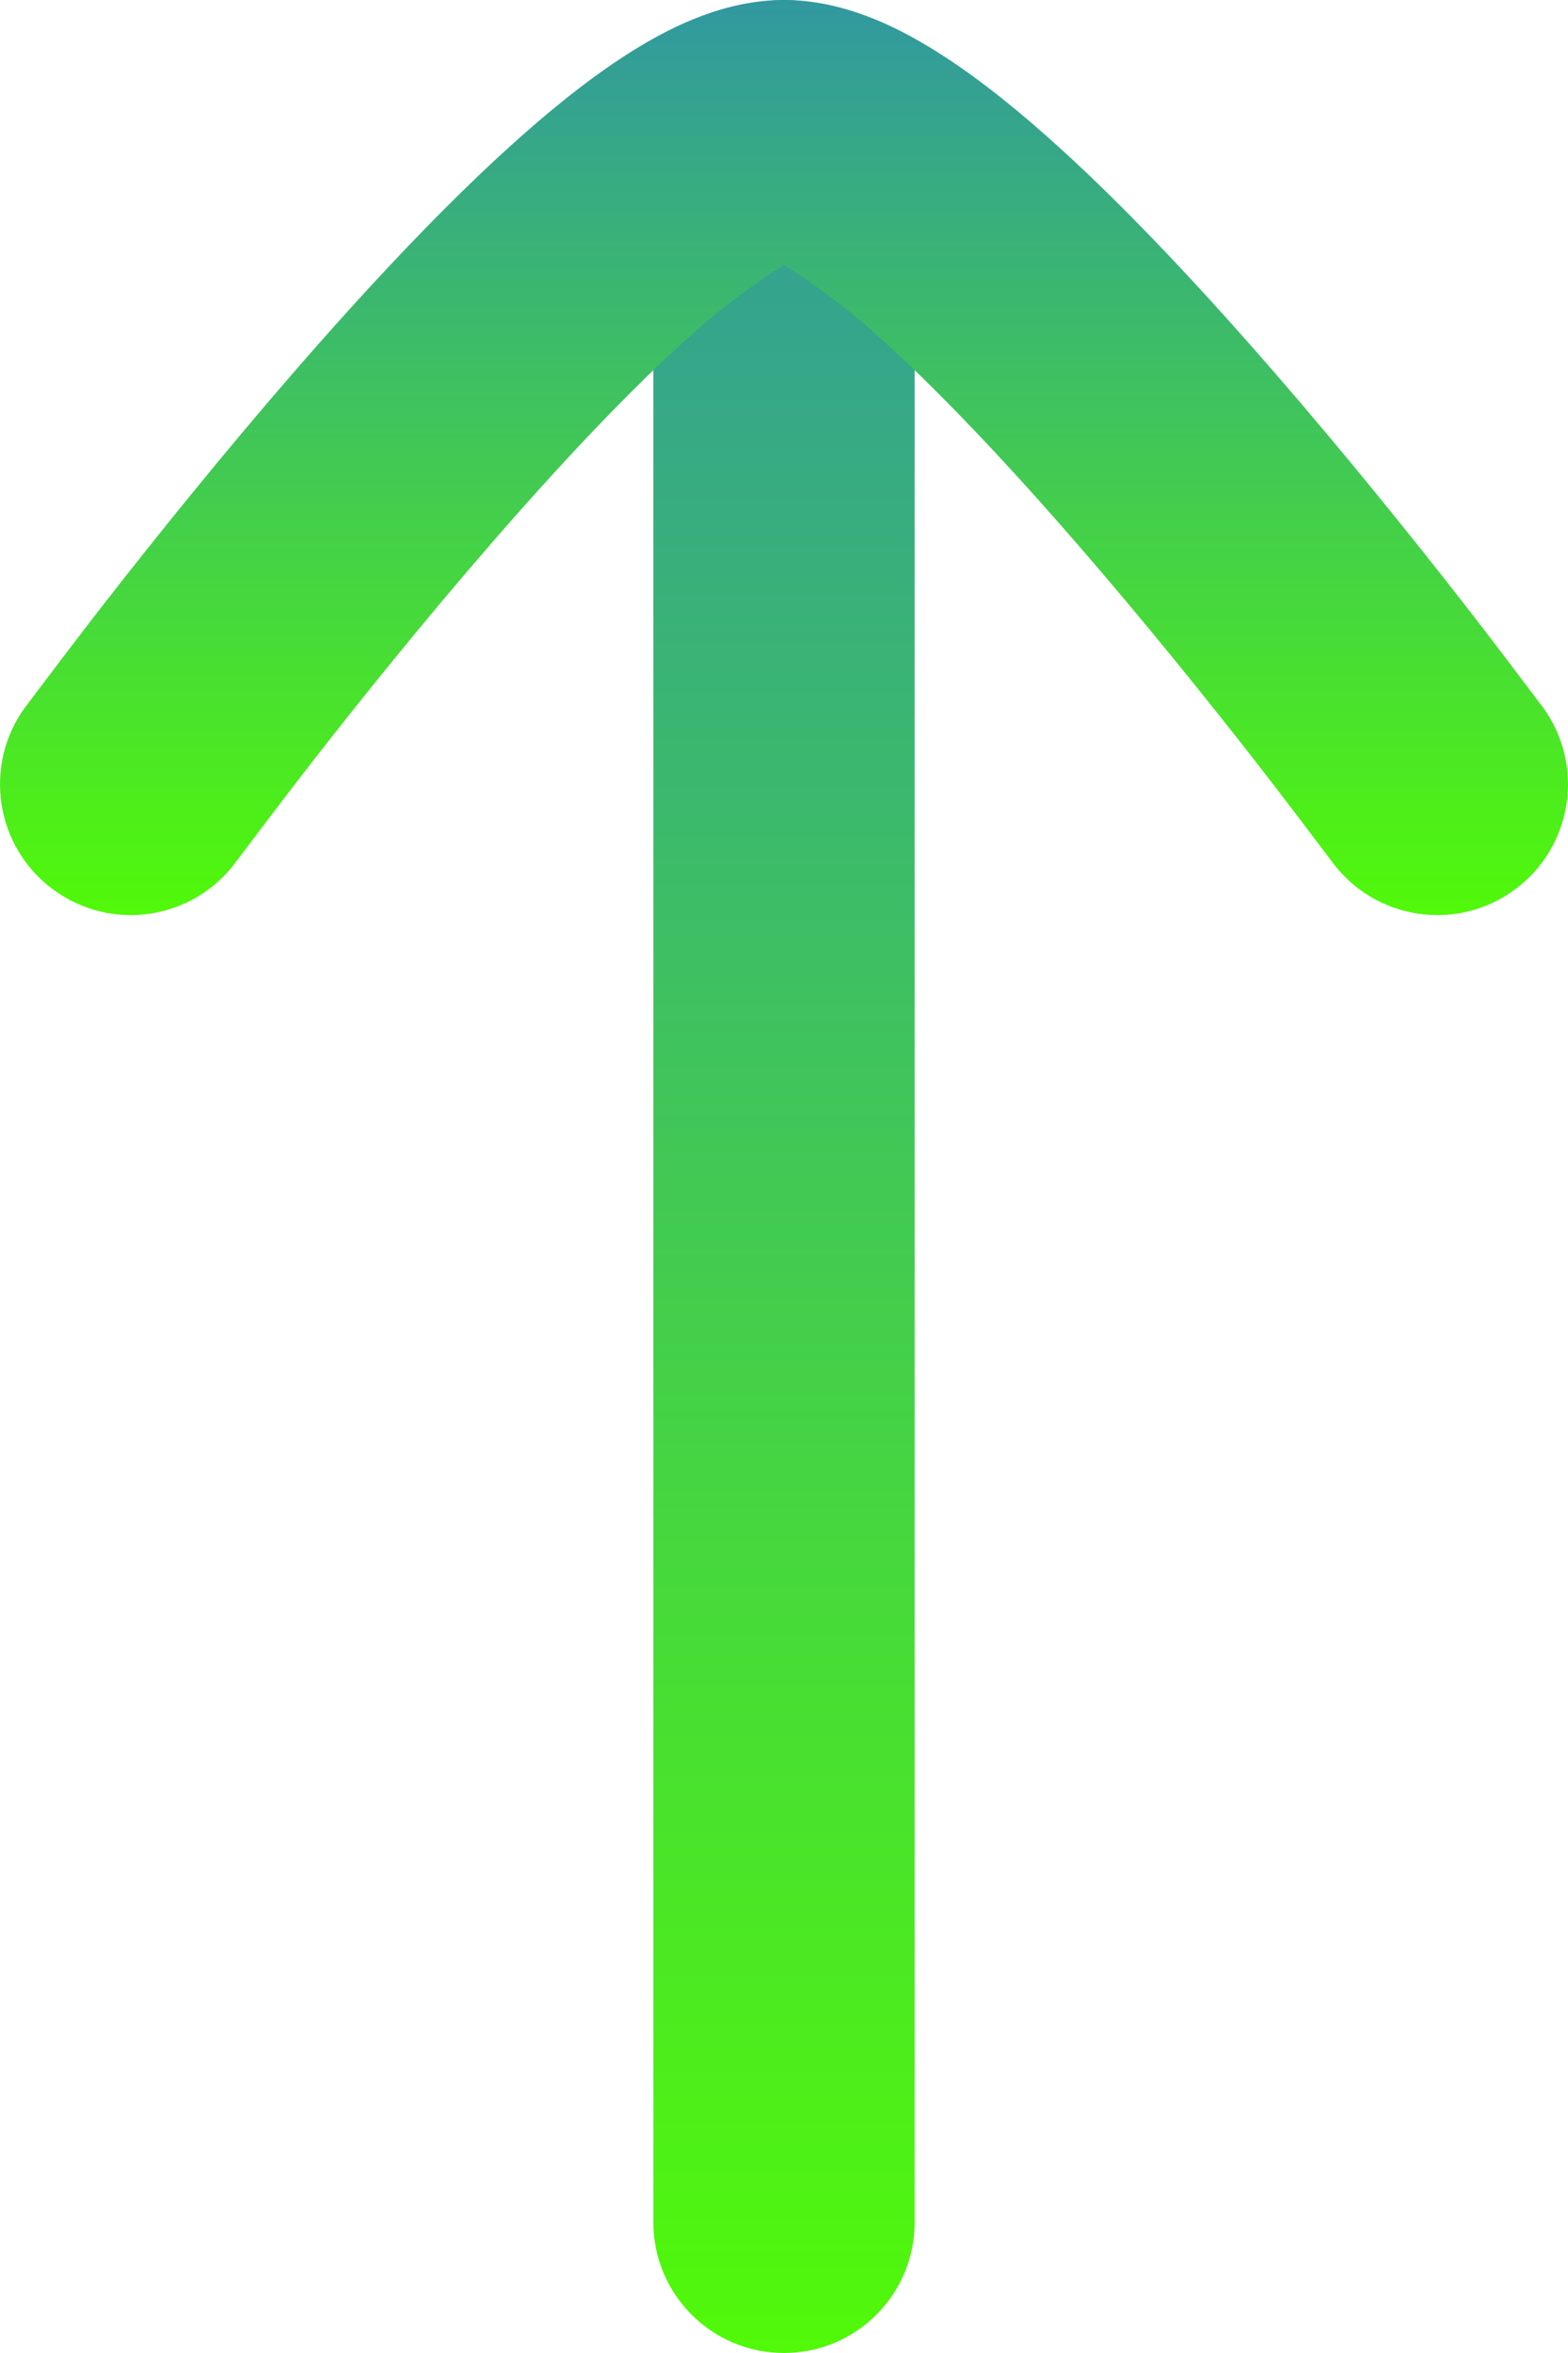 <svg width="18" height="27" viewBox="0 0 18 27" fill="none" xmlns="http://www.w3.org/2000/svg">
<path fill-rule="evenodd" clip-rule="evenodd" d="M9 0C9.828 0 10.5 0.672 10.5 1.5L10.5 25.5C10.5 26.328 9.828 27 9 27C8.172 27 7.5 26.328 7.5 25.5L7.5 1.5C7.5 0.672 8.172 8.9407e-08 9 0Z" fill="url(#paint0_linear_4629_5539)"/>
<path d="M9 3.042C8.768 3.182 8.351 3.475 7.988 3.796C7.265 4.435 6.439 5.315 5.642 6.233C4.85 7.145 4.115 8.06 3.577 8.751C3.308 9.095 2.859 9.69 2.708 9.89C2.217 10.557 1.278 10.699 0.611 10.208C-0.056 9.717 -0.199 8.778 0.292 8.11L0.297 8.105C0.46 7.888 0.934 7.26 1.212 6.905C1.77 6.19 2.54 5.23 3.376 4.267C4.207 3.31 5.132 2.315 6.001 1.548C6.434 1.165 6.888 0.808 7.336 0.538C7.743 0.292 8.335 2.45144e-05 9 0C9.665 2.45144e-05 10.257 0.292 10.664 0.538C11.112 0.808 11.566 1.165 11.999 1.548C12.868 2.315 13.793 3.31 14.624 4.267C15.46 5.23 16.23 6.19 16.788 6.905C17.066 7.26 17.54 7.888 17.703 8.105L17.708 8.11C18.199 8.778 18.056 9.717 17.389 10.208C16.722 10.699 15.784 10.557 15.292 9.89C15.141 9.69 14.692 9.095 14.423 8.751C13.884 8.06 13.15 7.145 12.358 6.233C11.561 5.315 10.735 4.435 10.012 3.796C9.649 3.475 9.232 3.182 9 3.042Z" fill="url(#paint1_linear_4629_5539)"/>
<defs>
<linearGradient id="paint0_linear_4629_5539" x1="9" y1="0" x2="9" y2="27" gradientUnits="userSpaceOnUse">
<stop stop-color="#3198A0"/>
<stop offset="1" stop-color="#51F909"/>
</linearGradient>
<linearGradient id="paint1_linear_4629_5539" x1="9" y1="0" x2="9" y2="10.5" gradientUnits="userSpaceOnUse">
<stop stop-color="#3198A0"/>
<stop offset="1" stop-color="#51F909"/>
</linearGradient>
</defs>
</svg>
